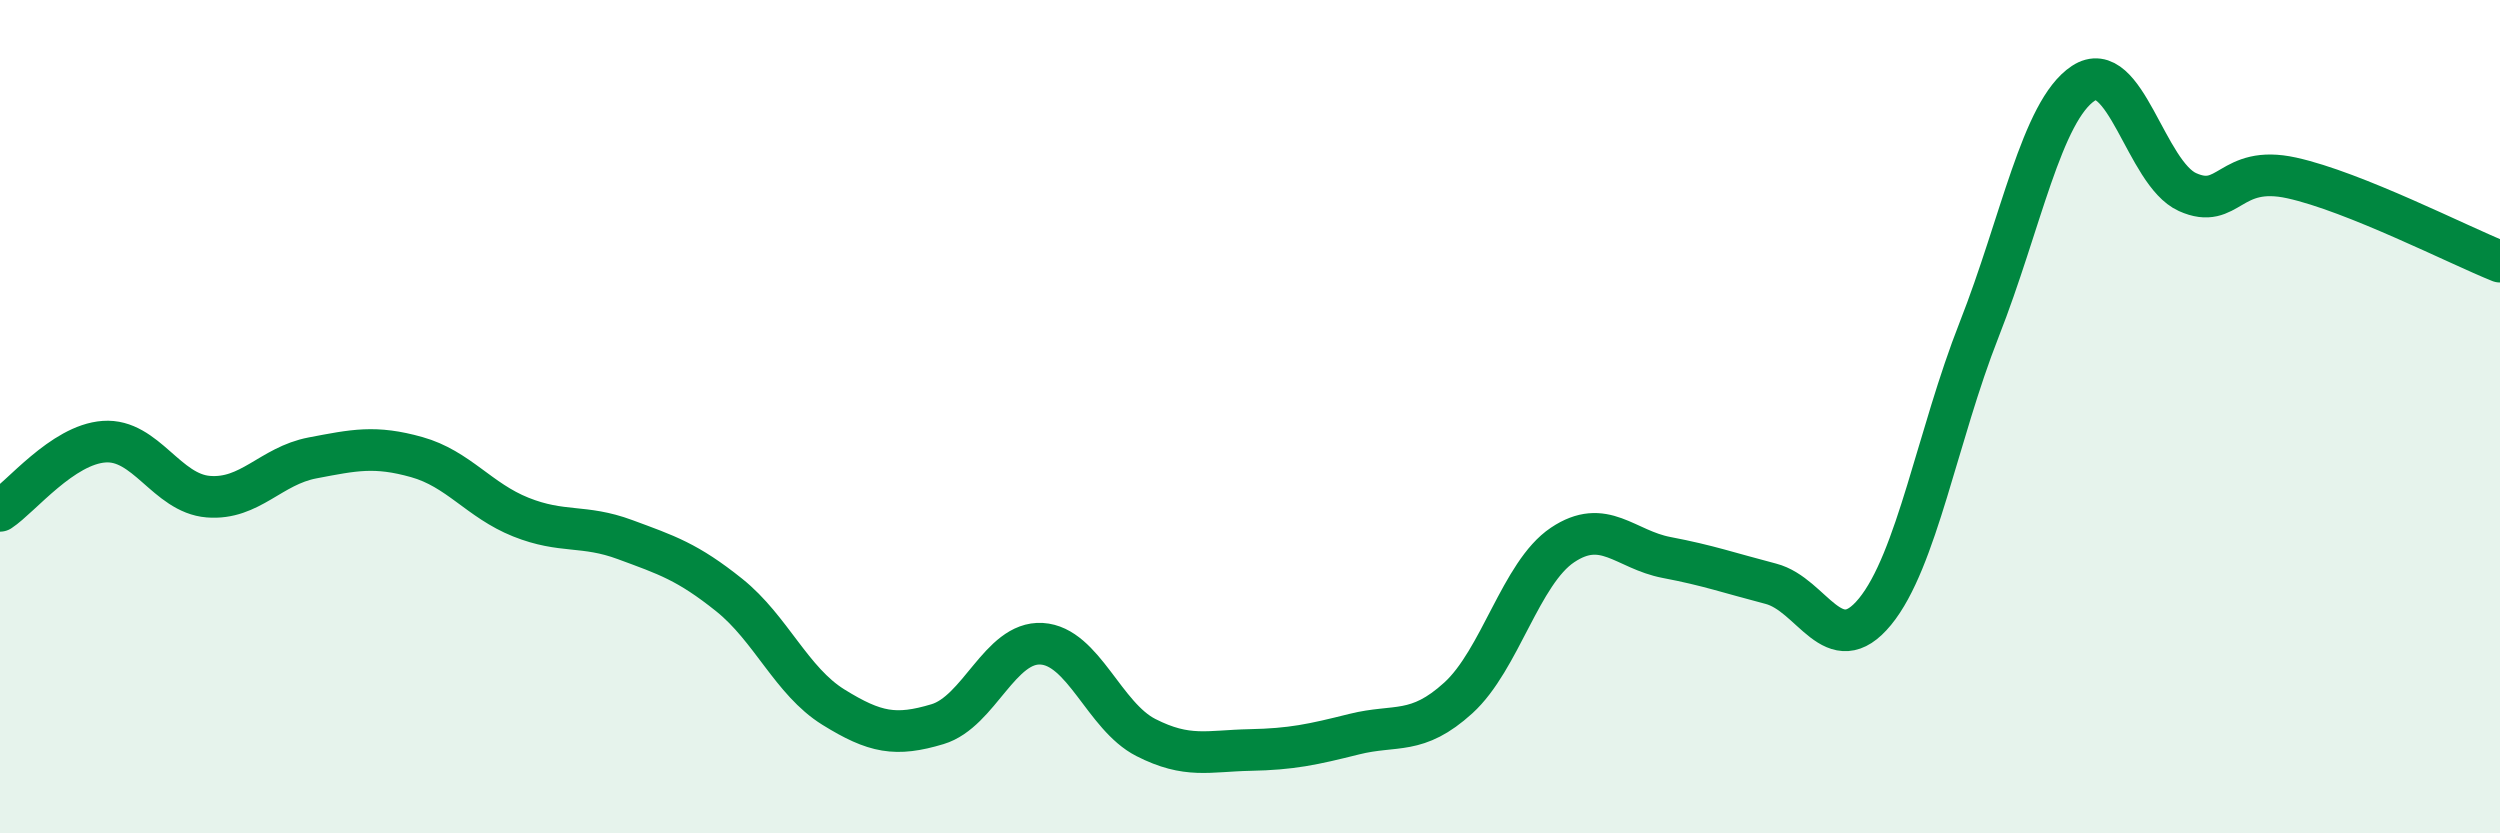 
    <svg width="60" height="20" viewBox="0 0 60 20" xmlns="http://www.w3.org/2000/svg">
      <path
        d="M 0,12.26 C 0.5,11.93 1.5,10.67 2.5,10.6 C 3.5,10.53 4,11.84 5,11.92 C 6,12 6.5,11.18 7.5,10.99 C 8.5,10.8 9,10.69 10,10.97 C 11,11.25 11.5,12.01 12.5,12.41 C 13.5,12.81 14,12.58 15,12.95 C 16,13.32 16.5,13.48 17.5,14.28 C 18.5,15.08 19,16.35 20,16.97 C 21,17.59 21.5,17.68 22.5,17.38 C 23.5,17.08 24,15.39 25,15.45 C 26,15.51 26.5,17.19 27.5,17.7 C 28.5,18.21 29,18.02 30,18 C 31,17.98 31.5,17.87 32.5,17.62 C 33.5,17.37 34,17.66 35,16.75 C 36,15.84 36.5,13.75 37.5,13.08 C 38.5,12.41 39,13.19 40,13.38 C 41,13.57 41.5,13.75 42.5,14.01 C 43.5,14.27 44,15.9 45,14.68 C 46,13.46 46.5,10.45 47.5,7.91 C 48.5,5.37 49,2.66 50,2 C 51,1.34 51.5,4.16 52.5,4.61 C 53.5,5.06 53.5,3.94 55,4.27 C 56.5,4.6 59,5.88 60,6.28L60 20L0 20Z"
        fill="#008740"
        opacity="0.1"
        stroke-linecap="round"
        stroke-linejoin="round"
      />
      <path
        d="M 0,12.26 C 0.5,11.93 1.5,10.67 2.5,10.6 C 3.5,10.53 4,11.84 5,11.92 C 6,12 6.5,11.18 7.5,10.99 C 8.5,10.8 9,10.69 10,10.97 C 11,11.25 11.5,12.01 12.5,12.41 C 13.5,12.81 14,12.58 15,12.95 C 16,13.32 16.5,13.48 17.5,14.28 C 18.5,15.08 19,16.35 20,16.97 C 21,17.59 21.5,17.68 22.5,17.38 C 23.5,17.08 24,15.39 25,15.45 C 26,15.51 26.5,17.19 27.5,17.7 C 28.5,18.21 29,18.02 30,18 C 31,17.98 31.5,17.87 32.5,17.62 C 33.5,17.37 34,17.66 35,16.75 C 36,15.84 36.5,13.75 37.5,13.08 C 38.5,12.41 39,13.19 40,13.38 C 41,13.57 41.5,13.75 42.5,14.01 C 43.5,14.27 44,15.9 45,14.68 C 46,13.46 46.5,10.45 47.5,7.91 C 48.5,5.37 49,2.66 50,2 C 51,1.34 51.5,4.16 52.5,4.61 C 53.5,5.06 53.5,3.94 55,4.27 C 56.5,4.6 59,5.88 60,6.28"
        stroke="#008740"
        stroke-width="1"
        fill="none"
        stroke-linecap="round"
        stroke-linejoin="round"
      />
    </svg>
  